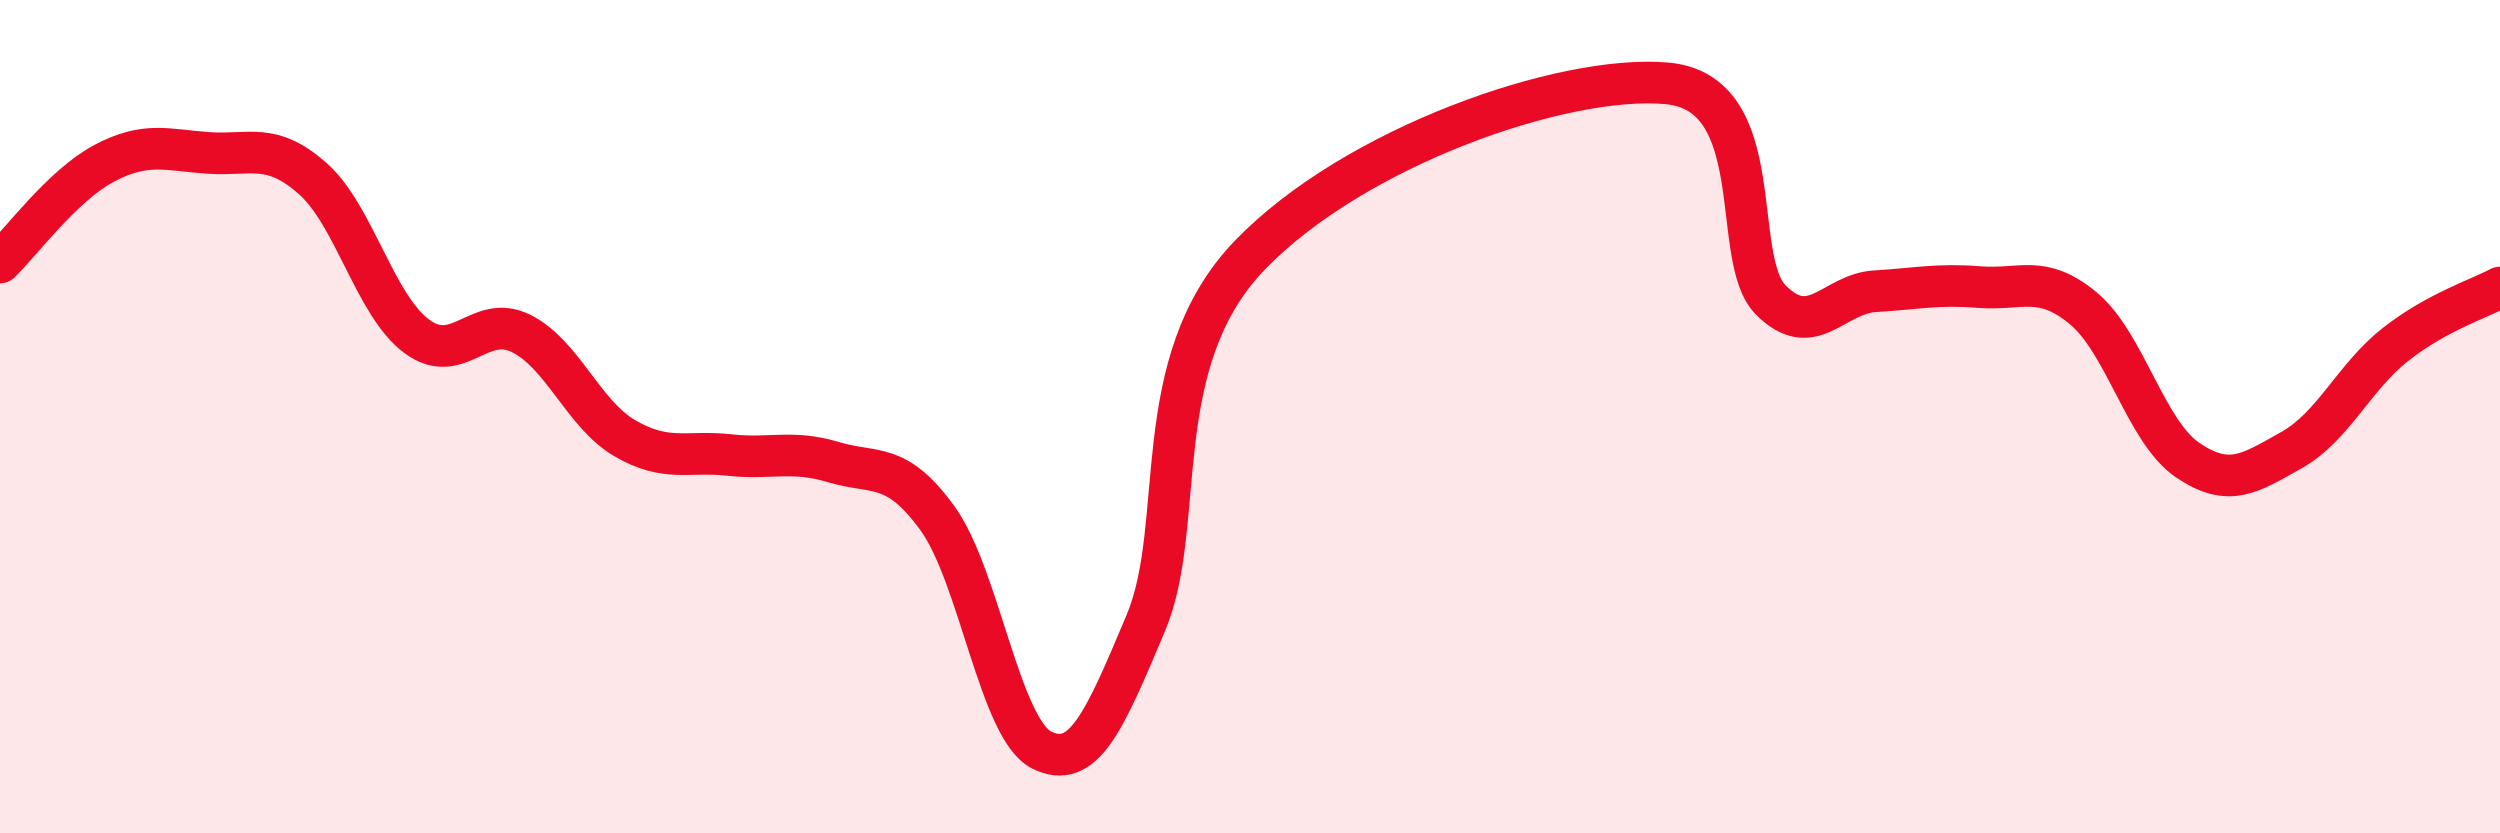 
    <svg width="60" height="20" viewBox="0 0 60 20" xmlns="http://www.w3.org/2000/svg">
      <path
        d="M 0,6.3 C 0.5,5.82 1.5,4.45 2.5,3.92 C 3.5,3.39 4,3.6 5,3.67 C 6,3.74 6.5,3.4 7.5,4.28 C 8.5,5.16 9,7.33 10,8.07 C 11,8.81 11.5,7.51 12.5,8 C 13.5,8.49 14,9.94 15,10.52 C 16,11.1 16.5,10.81 17.5,10.92 C 18.5,11.03 19,10.79 20,11.09 C 21,11.39 21.5,11.06 22.5,12.44 C 23.5,13.82 24,17.5 25,18 C 26,18.5 26.5,17.33 27.5,14.95 C 28.5,12.57 27.5,8.71 30,6.12 C 32.5,3.53 37.5,1.78 40,2 C 42.5,2.22 41.5,6.2 42.5,7.2 C 43.5,8.2 44,7.05 45,6.99 C 46,6.93 46.5,6.81 47.5,6.89 C 48.5,6.97 49,6.57 50,7.4 C 51,8.23 51.5,10.36 52.5,11.04 C 53.5,11.72 54,11.36 55,10.8 C 56,10.24 56.5,9.04 57.5,8.26 C 58.5,7.48 59.5,7.17 60,6.9L60 20L0 20Z"
        fill="#EB0A25"
        opacity="0.1"
        stroke-linecap="round"
        stroke-linejoin="round"
      />
      <path
        d="M 0,6.3 C 0.5,5.82 1.5,4.45 2.5,3.92 C 3.5,3.39 4,3.6 5,3.67 C 6,3.74 6.5,3.4 7.5,4.28 C 8.5,5.16 9,7.33 10,8.07 C 11,8.81 11.5,7.51 12.5,8 C 13.5,8.49 14,9.94 15,10.52 C 16,11.1 16.5,10.81 17.5,10.92 C 18.5,11.03 19,10.79 20,11.09 C 21,11.39 21.5,11.06 22.5,12.44 C 23.5,13.82 24,17.5 25,18 C 26,18.5 26.5,17.33 27.5,14.95 C 28.5,12.57 27.5,8.71 30,6.12 C 32.5,3.53 37.5,1.78 40,2 C 42.5,2.22 41.5,6.2 42.5,7.2 C 43.5,8.2 44,7.05 45,6.99 C 46,6.93 46.5,6.81 47.5,6.89 C 48.5,6.97 49,6.57 50,7.4 C 51,8.23 51.5,10.36 52.5,11.04 C 53.5,11.72 54,11.36 55,10.8 C 56,10.24 56.5,9.04 57.5,8.26 C 58.5,7.48 59.5,7.17 60,6.9"
        stroke="#EB0A25"
        stroke-width="1"
        fill="none"
        stroke-linecap="round"
        stroke-linejoin="round"
      />
    </svg>
  